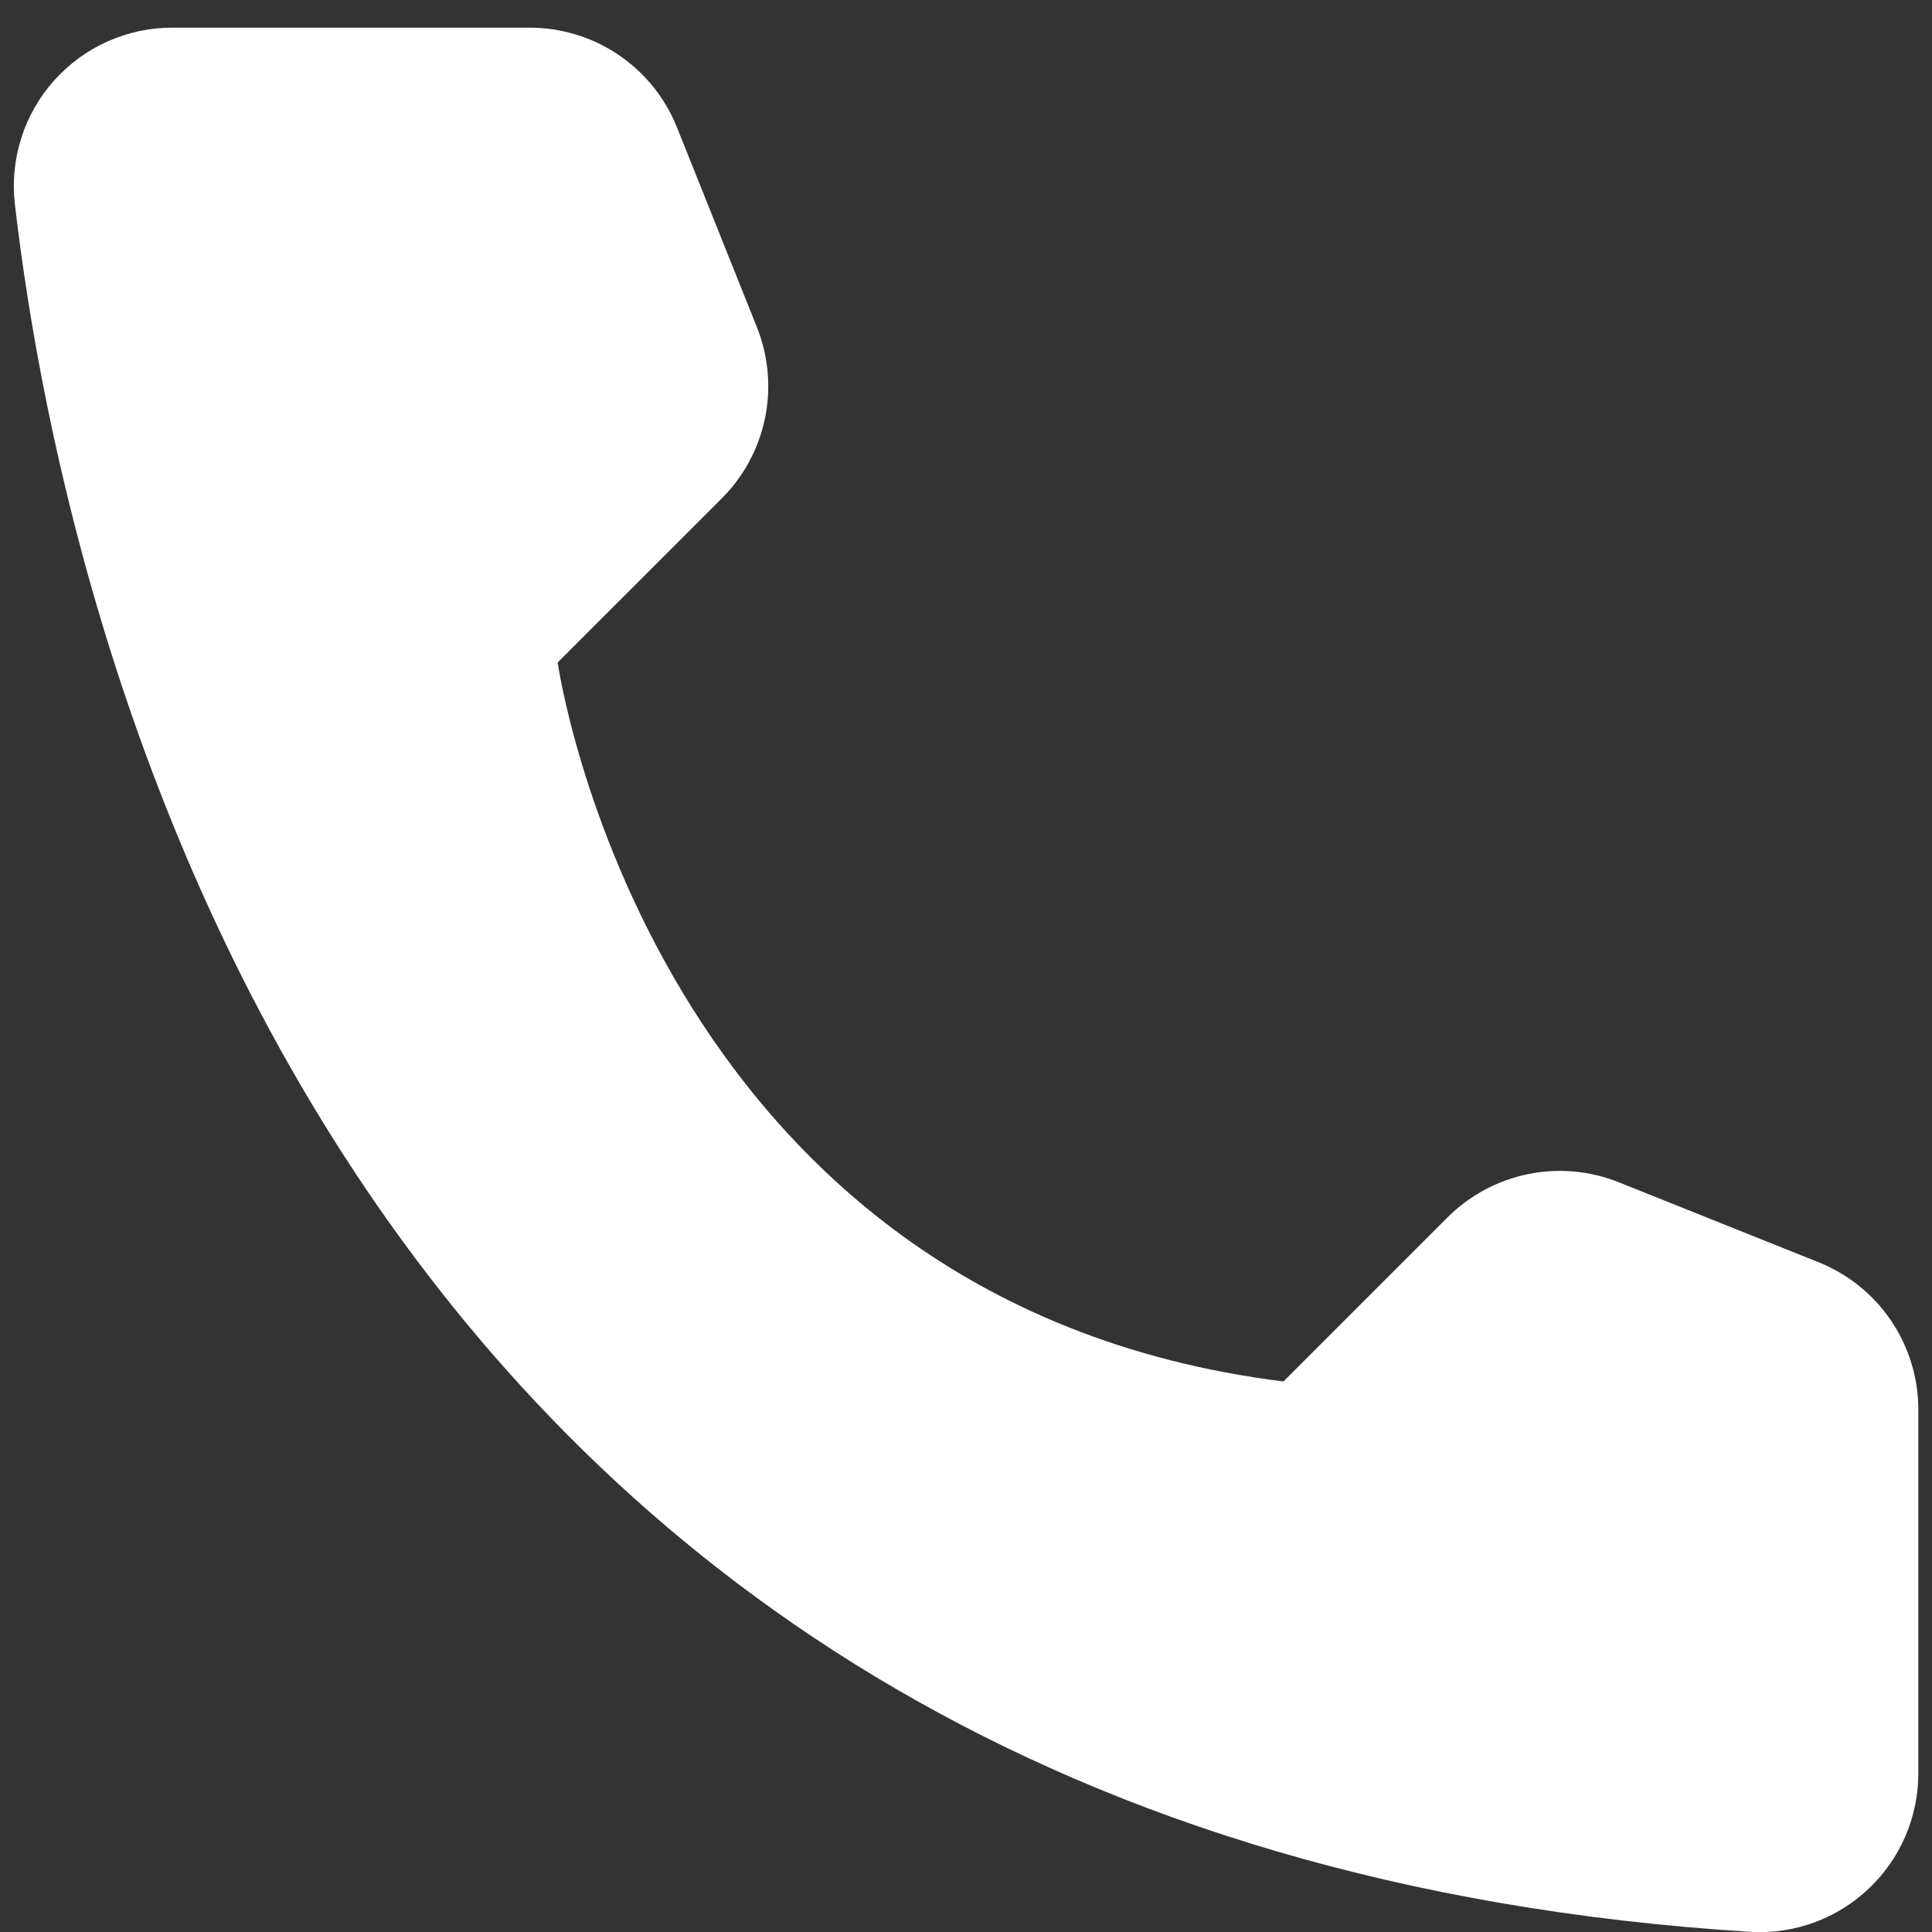 <?xml version="1.0" encoding="UTF-8"?> <svg xmlns="http://www.w3.org/2000/svg" width="42" height="42" viewBox="0 0 42 42" fill="none"><rect x="0" y="0" width="42" height="42" fill="#333333" stroke="none"/><path d="M27.901 30.032L31.468 26.465C31.946 25.988 32.553 25.661 33.214 25.525C33.876 25.389 34.563 25.45 35.19 25.701L39.534 27.44C40.174 27.696 40.723 28.138 41.11 28.709C41.496 29.28 41.703 29.954 41.703 30.644V38.544C41.704 39.014 41.609 39.478 41.425 39.91C41.24 40.342 40.969 40.731 40.628 41.054C40.288 41.378 39.885 41.628 39.444 41.791C39.004 41.953 38.535 42.023 38.066 41.998C7.615 40.103 1.465 14.312 0.323 4.435C0.268 3.952 0.315 3.463 0.463 3C0.61 2.537 0.854 2.11 1.178 1.748C1.502 1.386 1.899 1.096 2.343 0.899C2.787 0.701 3.267 0.599 3.753 0.601H11.513C12.203 0.601 12.877 0.807 13.448 1.194C14.019 1.58 14.461 2.129 14.717 2.77L16.455 7.114C16.705 7.741 16.767 8.428 16.631 9.089C16.495 9.751 16.168 10.358 15.69 10.835L12.123 14.402C12.123 14.402 14.101 28.308 27.901 30.032Z" fill="white"></path></svg> 